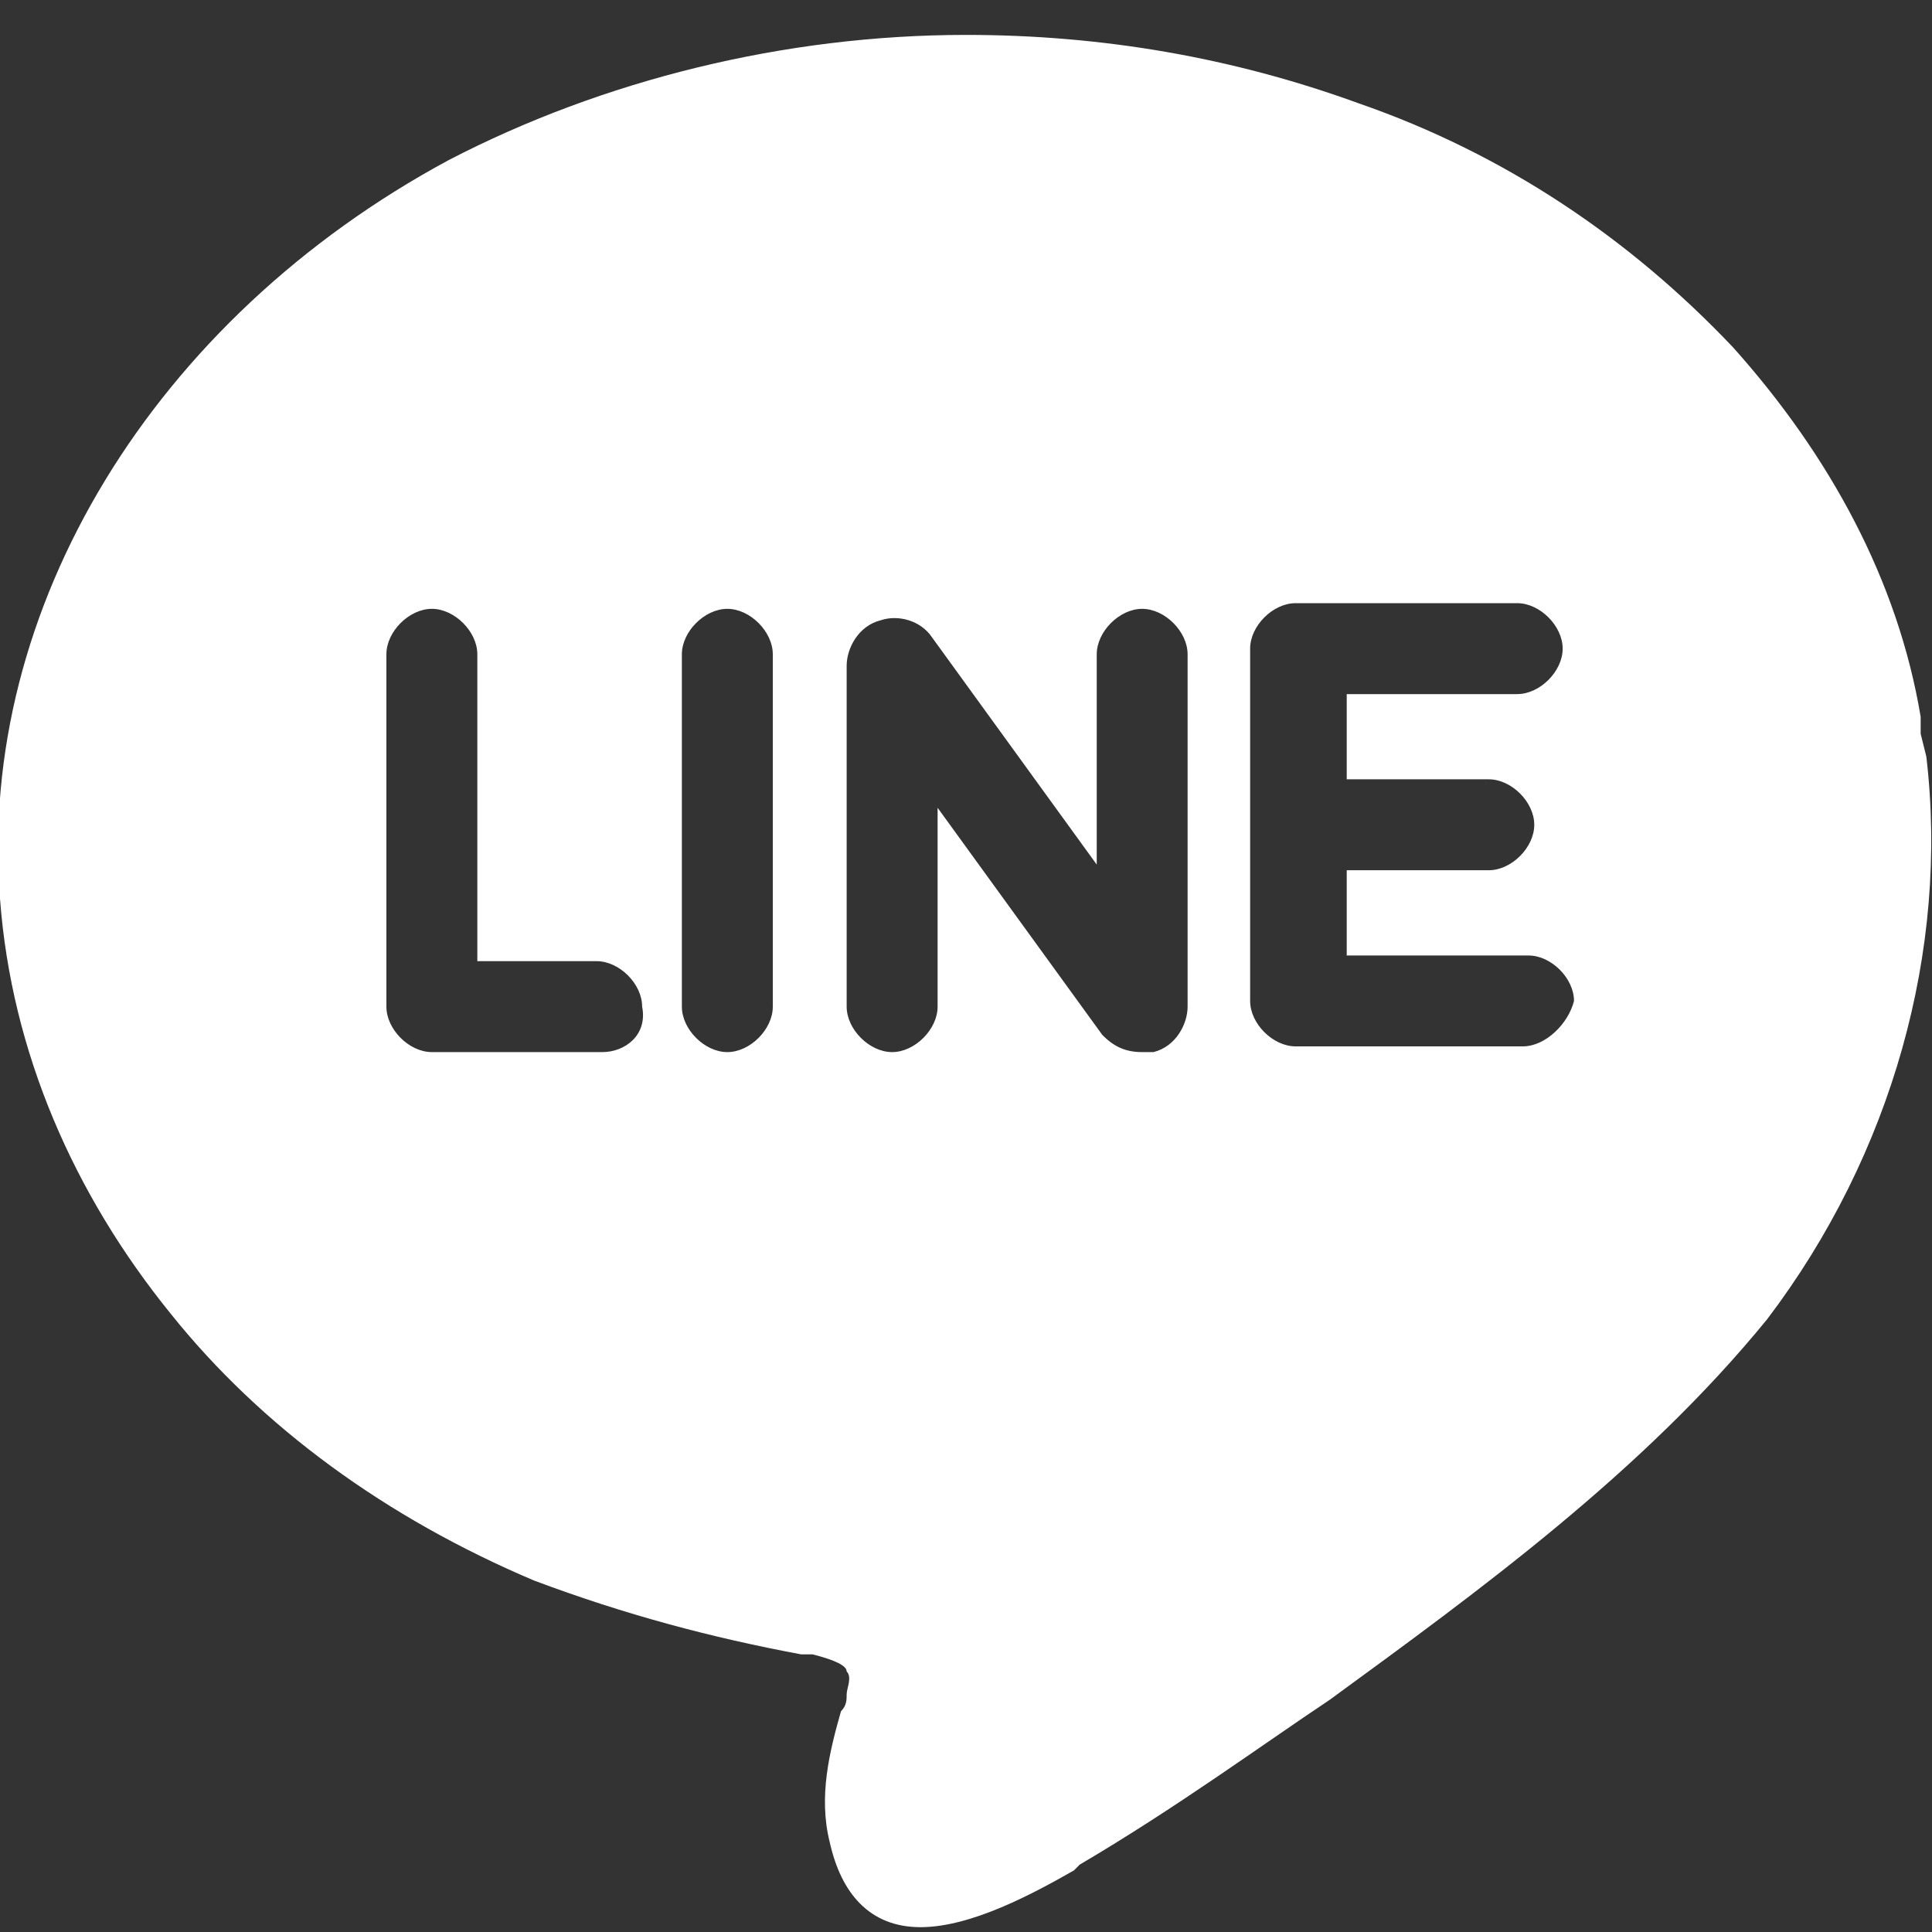<svg width="30" height="30" viewBox="0 0 30 30" fill="none" xmlns="http://www.w3.org/2000/svg">
<rect x="0" y="0" width="30" height="30" fill="#333333" stroke="none"/>
<path d="M29.912 11.748L29.824 11.395C29.824 11.307 29.824 11.307 29.824 11.219V11.131C29.471 9.013 28.412 7.072 26.912 5.395C25.324 3.719 23.383 2.395 21.088 1.601C19.147 0.895 17.118 0.542 15 0.542C12.177 0.542 9.353 1.248 6.971 2.484C2.383 4.954 -0.353 9.454 0 13.954C0.177 16.337 1.147 18.543 2.647 20.395C4.059 22.16 6 23.572 8.294 24.543C9.706 25.072 11.03 25.425 12.441 25.689H12.618C12.971 25.778 13.147 25.866 13.147 25.954C13.236 26.043 13.147 26.219 13.147 26.307C13.147 26.395 13.147 26.484 13.059 26.572C12.883 27.189 12.706 27.895 12.883 28.601C13.059 29.395 13.5 29.925 14.294 29.925C15.088 29.925 16.059 29.395 16.677 29.043L16.765 28.954C18.265 28.072 19.588 27.101 20.647 26.395C22.941 24.719 25.5 22.866 27.441 20.484C29.383 17.925 30.265 14.748 29.912 11.748ZM9.353 16.337H6.706C6.353 16.337 6 15.984 6 15.631V10.16C6 9.807 6.353 9.454 6.706 9.454C7.059 9.454 7.412 9.807 7.412 10.16V14.925H9.265C9.618 14.925 9.971 15.278 9.971 15.631C10.059 16.072 9.706 16.337 9.353 16.337ZM12 15.631C12 15.984 11.647 16.337 11.294 16.337C10.941 16.337 10.588 15.984 10.588 15.631V10.16C10.588 9.807 10.941 9.454 11.294 9.454C11.647 9.454 12 9.807 12 10.16V15.631ZM18.441 15.631C18.441 15.895 18.265 16.248 17.912 16.337C17.824 16.337 17.735 16.337 17.735 16.337C17.471 16.337 17.294 16.248 17.118 16.072L14.559 12.543V15.631C14.559 15.984 14.206 16.337 13.853 16.337C13.5 16.337 13.147 15.984 13.147 15.631V10.337C13.147 10.072 13.324 9.719 13.677 9.631C13.941 9.542 14.294 9.631 14.471 9.895L17.03 13.425V10.16C17.03 9.807 17.383 9.454 17.735 9.454C18.088 9.454 18.441 9.807 18.441 10.16V15.631ZM23.647 16.248H20.118C19.765 16.248 19.412 15.895 19.412 15.543V12.807V10.072C19.412 9.719 19.765 9.366 20.118 9.366H23.559C23.912 9.366 24.265 9.719 24.265 10.072C24.265 10.425 23.912 10.778 23.559 10.778H20.912V12.101H23.118C23.471 12.101 23.824 12.454 23.824 12.807C23.824 13.16 23.471 13.513 23.118 13.513H20.912V14.837H23.735C24.088 14.837 24.441 15.19 24.441 15.543C24.353 15.895 24 16.248 23.647 16.248Z" fill="white"/>
</svg>
